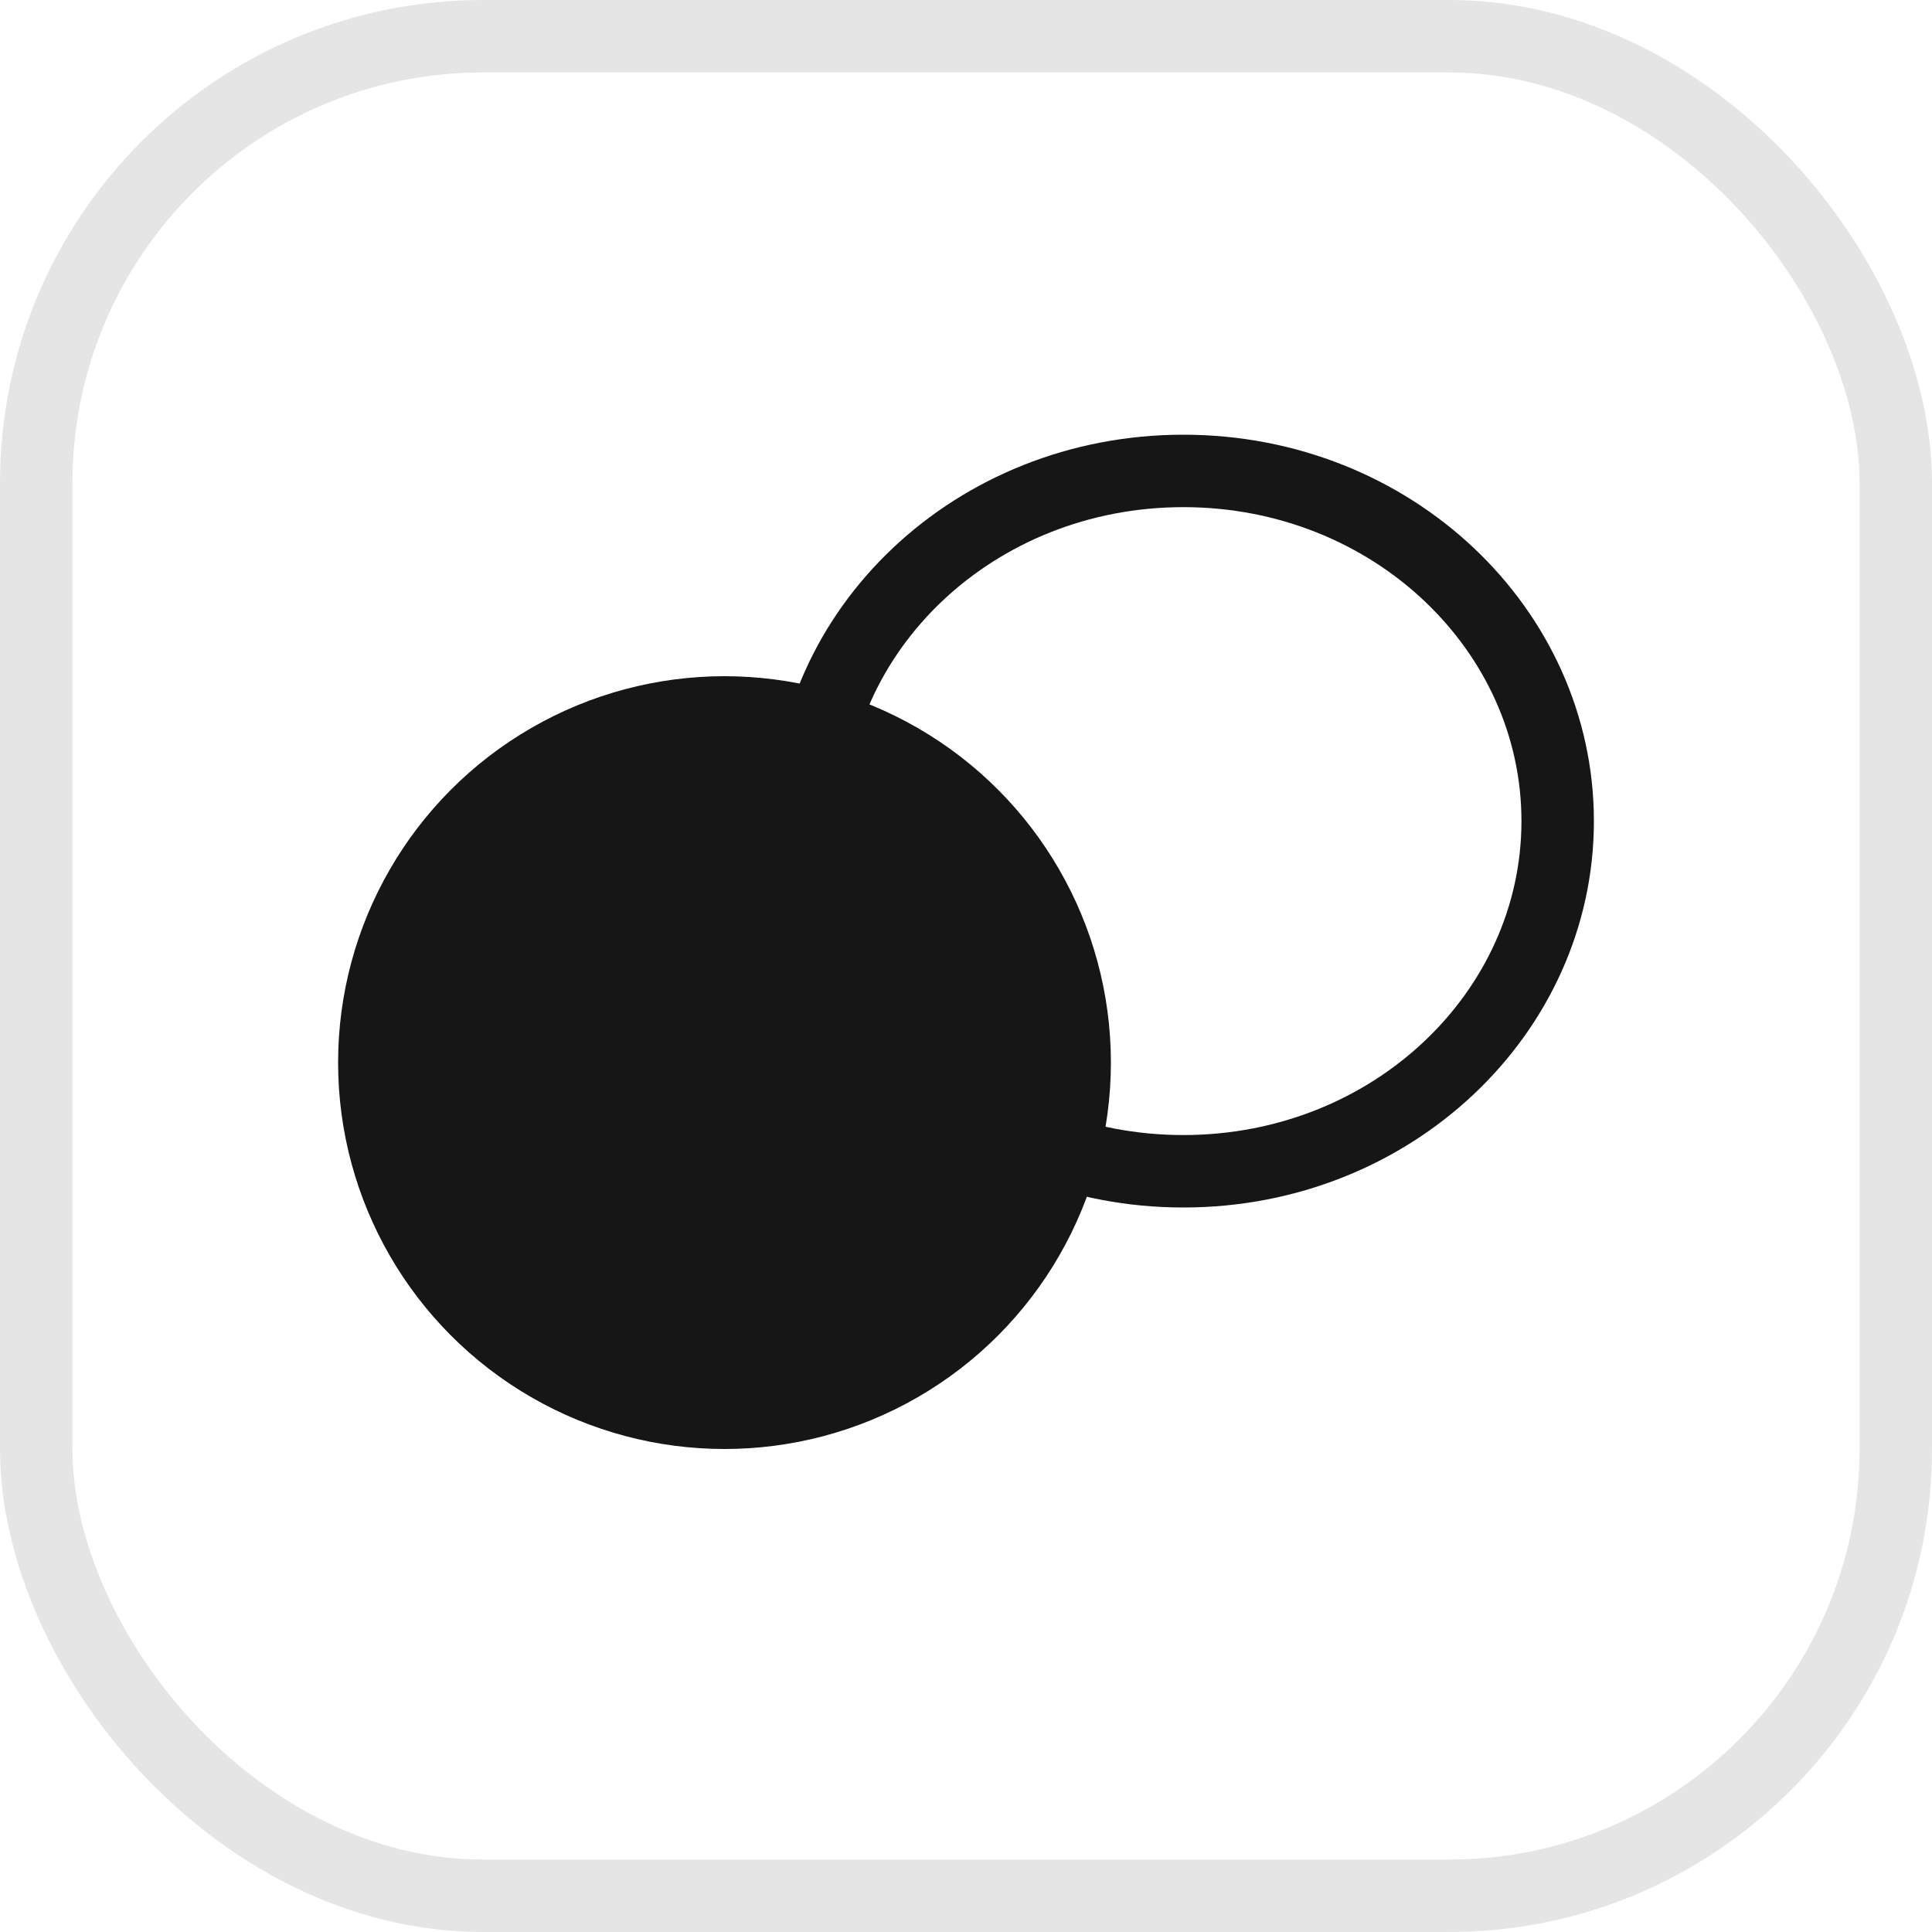 <svg width="40" height="40" viewBox="0 0 40 40" fill="none" xmlns="http://www.w3.org/2000/svg">
<rect x="0.75" y="0.75" width="38.5" height="38.5" rx="9.25" stroke="#E5E5E5" stroke-width="1.5"/>
<path d="M32.25 17C32.25 20.962 28.824 24.25 24.5 24.25C20.176 24.25 16.75 20.962 16.75 17C16.75 13.038 20.176 9.75 24.5 9.75C28.824 9.75 32.25 13.038 32.25 17Z" stroke="#161616" stroke-width="1.5"/>
<circle cx="15" cy="22" r="8" fill="#161616"/>
</svg>
